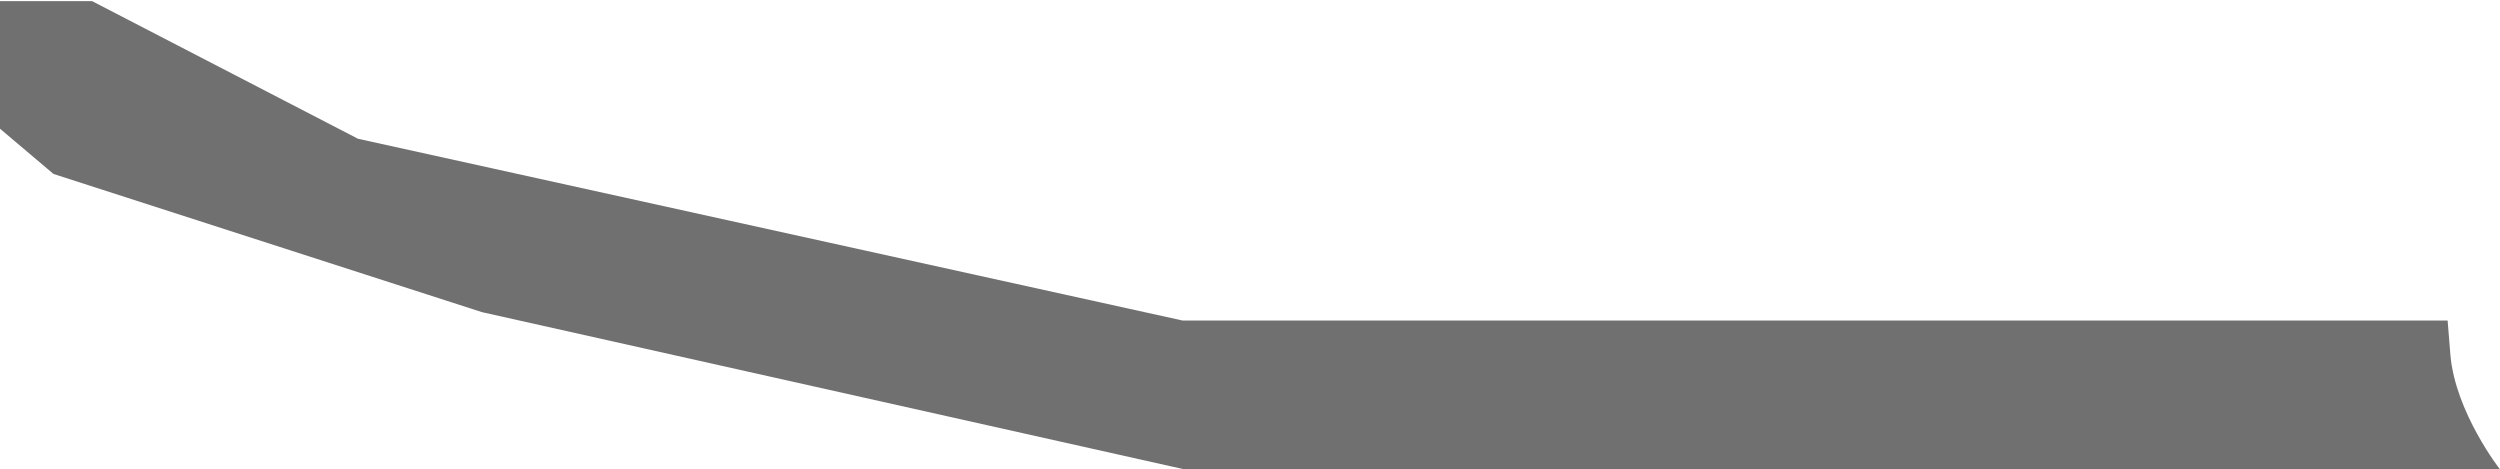 <?xml version="1.0" encoding="utf-8"?>
<svg xmlns="http://www.w3.org/2000/svg" fill="none" height="100%" overflow="visible" preserveAspectRatio="none" style="display: block;" viewBox="0 0 22.433 4.212" width="100%">
<path d="M0 0V1.155L0.48 1.561L4.325 2.801L10.63 4.212H22.433C22.433 4.212 22.033 3.701 21.988 3.186L21.963 2.876H10.611L3.212 1.245L0.826 0.01H0V0Z" fill="#707070" id="Vector"/>
</svg>